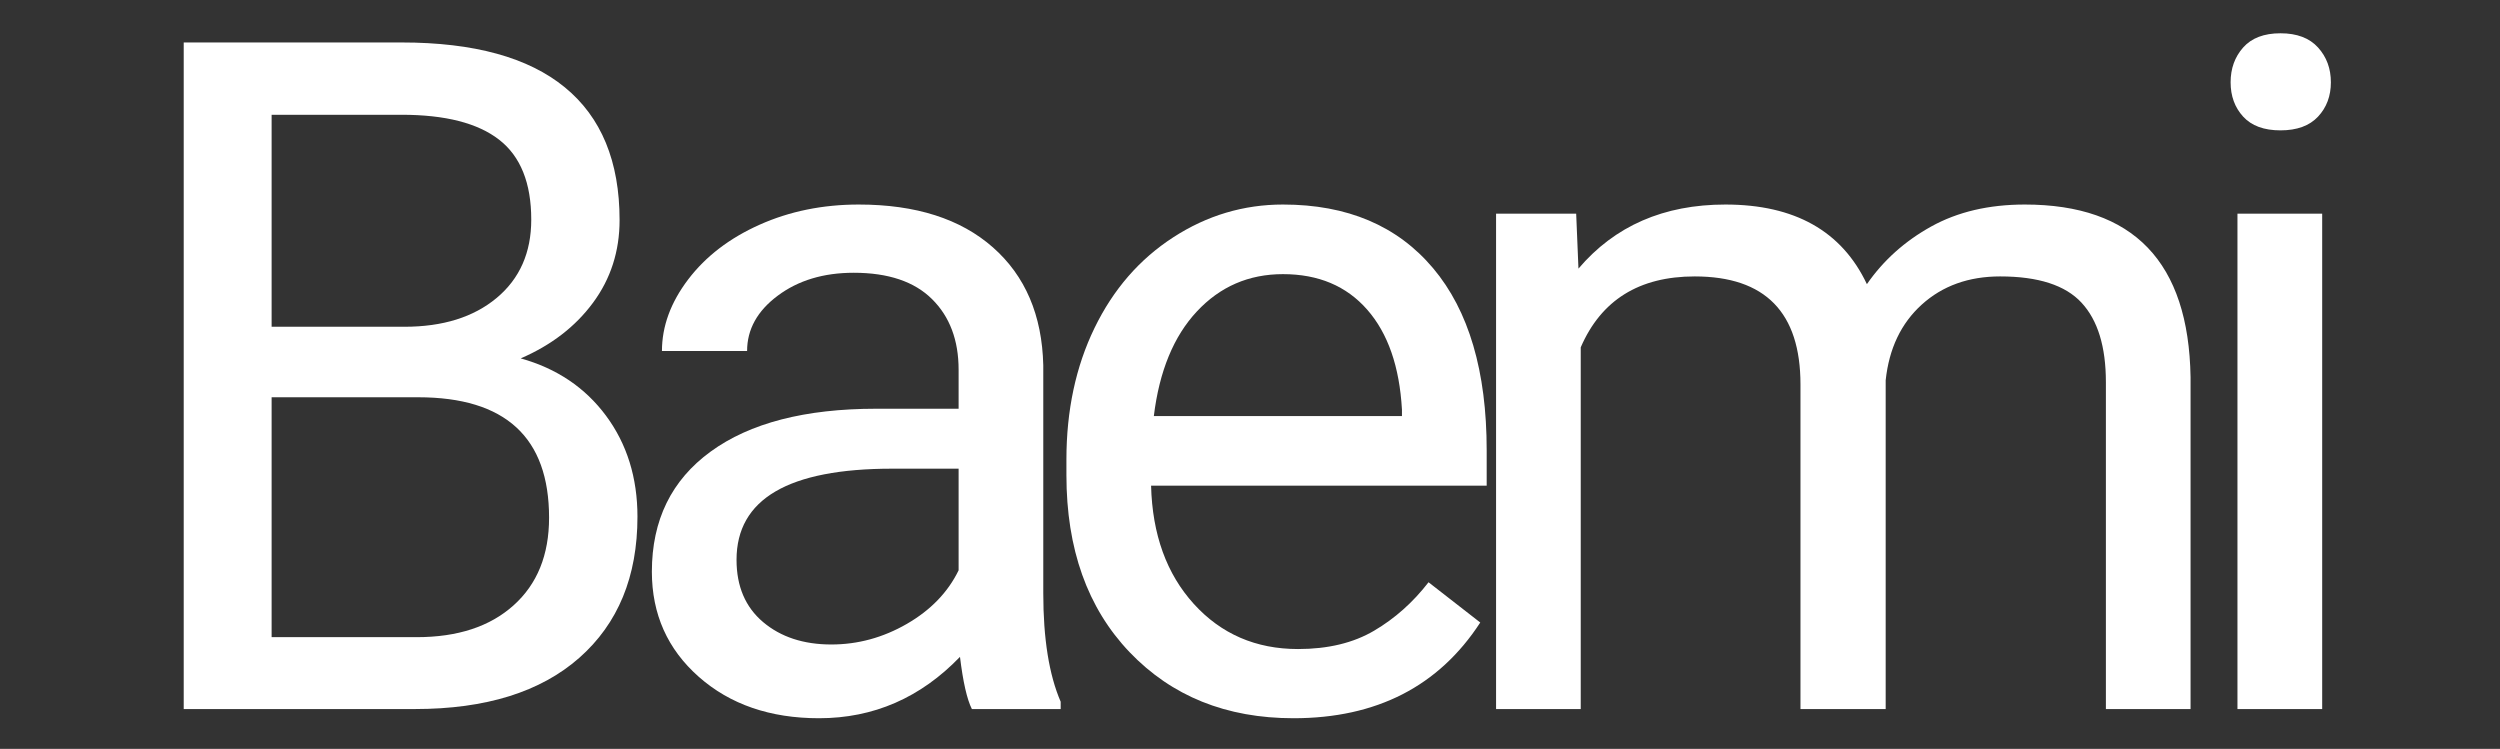 <svg version="1.0" preserveAspectRatio="xMidYMid meet" height="260" viewBox="0 0 651 195" zoomAndPan="magnify" width="868" xmlns:xlink="http://www.w3.org/1999/xlink" xmlns="http://www.w3.org/2000/svg"><rect x="0" y="0" width="651" height="195" fill="#333333" stroke="none"/><defs><g></g><clipPath id="6e6993b266"><path clip-rule="nonzero" d="M 27 0 L 611 0 L 611 194.004 L 27 194.004 Z M 27 0"></path></clipPath><clipPath id="8bd45d1d10"><rect height="195" y="0" width="584" x="0"></rect></clipPath></defs><g clip-path="url(#6e6993b266)"><g transform="matrix(1, 0, 0, 1, 27, 0)"><g clip-path="url(#8bd45d1d10)"><g fill-opacity="1" fill="#ffffff"><g transform="translate(0.698, 184.636)"><g><path d="M 20.141 0 L 20.141 -173.578 L 76.891 -173.578 C 95.734 -173.578 109.898 -169.68 119.391 -161.891 C 128.891 -154.109 133.641 -142.586 133.641 -127.328 C 133.641 -119.211 131.332 -112.035 126.719 -105.797 C 122.113 -99.566 115.836 -94.738 107.891 -91.312 C 117.266 -88.695 124.676 -83.711 130.125 -76.359 C 135.57 -69.004 138.297 -60.242 138.297 -50.078 C 138.297 -34.492 133.25 -22.25 123.156 -13.344 C 113.062 -4.445 98.797 0 80.359 0 Z M 43.031 -81.188 L 43.031 -18.719 L 80.828 -18.719 C 91.473 -18.719 99.875 -21.477 106.031 -27 C 112.195 -32.52 115.281 -40.129 115.281 -49.828 C 115.281 -70.734 103.914 -81.188 81.188 -81.188 Z M 43.031 -99.547 L 77.609 -99.547 C 87.617 -99.547 95.625 -102.047 101.625 -107.047 C 107.633 -112.055 110.641 -118.852 110.641 -127.438 C 110.641 -136.977 107.852 -143.914 102.281 -148.25 C 96.719 -152.582 88.254 -154.75 76.891 -154.75 L 43.031 -154.75 Z M 43.031 -99.547"></path></g></g></g><g fill-opacity="1" fill="#ffffff"><g transform="translate(129.747, 184.636)"><g><path d="M 96.328 0 C 95.055 -2.539 94.023 -7.07 93.234 -13.594 C 82.973 -2.938 70.734 2.391 56.516 2.391 C 43.797 2.391 33.363 -1.203 25.219 -8.391 C 17.07 -15.586 13 -24.711 13 -35.766 C 13 -49.191 18.102 -59.617 28.312 -67.047 C 38.531 -74.484 52.895 -78.203 71.406 -78.203 L 92.875 -78.203 L 92.875 -88.344 C 92.875 -96.051 90.566 -102.188 85.953 -106.75 C 81.348 -111.32 74.551 -113.609 65.562 -113.609 C 57.695 -113.609 51.102 -111.617 45.781 -107.641 C 40.457 -103.672 37.797 -98.867 37.797 -93.234 L 15.625 -93.234 C 15.625 -99.672 17.906 -105.891 22.469 -111.891 C 27.039 -117.891 33.238 -122.633 41.062 -126.125 C 48.895 -129.625 57.5 -131.375 66.875 -131.375 C 81.738 -131.375 93.383 -127.656 101.812 -120.219 C 110.238 -112.789 114.609 -102.562 114.922 -89.531 L 114.922 -30.156 C 114.922 -18.32 116.43 -8.906 119.453 -1.906 L 119.453 0 Z M 59.734 -16.812 C 66.641 -16.812 73.191 -18.598 79.391 -22.172 C 85.598 -25.754 90.094 -30.406 92.875 -36.125 L 92.875 -62.594 L 75.578 -62.594 C 48.555 -62.594 35.047 -54.68 35.047 -38.859 C 35.047 -31.953 37.348 -26.551 41.953 -22.656 C 46.566 -18.758 52.492 -16.812 59.734 -16.812 Z M 59.734 -16.812"></path></g></g></g><g fill-opacity="1" fill="#ffffff"><g transform="translate(239.601, 184.636)"><g><path d="M 70.219 2.391 C 52.727 2.391 38.5 -3.348 27.531 -14.828 C 16.57 -26.316 11.094 -41.68 11.094 -60.922 L 11.094 -64.969 C 11.094 -77.77 13.535 -89.195 18.422 -99.25 C 23.305 -109.301 30.141 -117.164 38.922 -122.844 C 47.703 -128.531 57.223 -131.375 67.484 -131.375 C 84.242 -131.375 97.273 -125.848 106.578 -114.797 C 115.879 -103.754 120.531 -87.941 120.531 -67.359 L 120.531 -58.172 L 33.141 -58.172 C 33.461 -45.461 37.176 -35.191 44.281 -27.359 C 51.395 -19.535 60.438 -15.625 71.406 -15.625 C 79.195 -15.625 85.797 -17.211 91.203 -20.391 C 96.609 -23.566 101.336 -27.773 105.391 -33.016 L 118.859 -22.531 C 108.047 -5.914 91.832 2.391 70.219 2.391 Z M 67.484 -113.25 C 58.578 -113.25 51.102 -110.008 45.062 -103.531 C 39.02 -97.062 35.285 -87.984 33.859 -76.297 L 98.469 -76.297 L 98.469 -77.969 C 97.832 -89.176 94.812 -97.859 89.406 -104.016 C 84.008 -110.172 76.703 -113.25 67.484 -113.25 Z M 67.484 -113.25"></path></g></g></g><g fill-opacity="1" fill="#ffffff"><g transform="translate(345.999, 184.636)"><g><path d="M 37.438 -129 L 38.031 -114.688 C 47.488 -125.812 60.242 -131.375 76.297 -131.375 C 94.336 -131.375 106.617 -124.461 113.141 -110.641 C 117.43 -116.836 123.016 -121.844 129.891 -125.656 C 136.766 -129.469 144.891 -131.375 154.266 -131.375 C 182.555 -131.375 196.941 -116.395 197.422 -86.438 L 197.422 0 L 175.375 0 L 175.375 -85.125 C 175.375 -94.344 173.266 -101.234 169.047 -105.797 C 164.836 -110.367 157.766 -112.656 147.828 -112.656 C 139.641 -112.656 132.844 -110.211 127.438 -105.328 C 122.039 -100.441 118.906 -93.863 118.031 -85.594 L 118.031 0 L 95.844 0 L 95.844 -84.531 C 95.844 -103.281 86.664 -112.656 68.312 -112.656 C 53.844 -112.656 43.945 -106.5 38.625 -94.188 L 38.625 0 L 16.578 0 L 16.578 -129 Z M 37.438 -129"></path></g></g></g><g fill-opacity="1" fill="#ffffff"><g transform="translate(537.04, 184.636)"><g><path d="M 40.656 0 L 18.594 0 L 18.594 -129 L 40.656 -129 Z M 16.812 -163.203 C 16.812 -166.785 17.898 -169.805 20.078 -172.266 C 22.266 -174.734 25.504 -175.969 29.797 -175.969 C 34.086 -175.969 37.348 -174.734 39.578 -172.266 C 41.805 -169.805 42.922 -166.785 42.922 -163.203 C 42.922 -159.629 41.805 -156.648 39.578 -154.266 C 37.348 -151.879 34.086 -150.688 29.797 -150.688 C 25.504 -150.688 22.266 -151.879 20.078 -154.266 C 17.898 -156.648 16.812 -159.629 16.812 -163.203 Z M 16.812 -163.203"></path></g></g></g></g></g></g></svg>